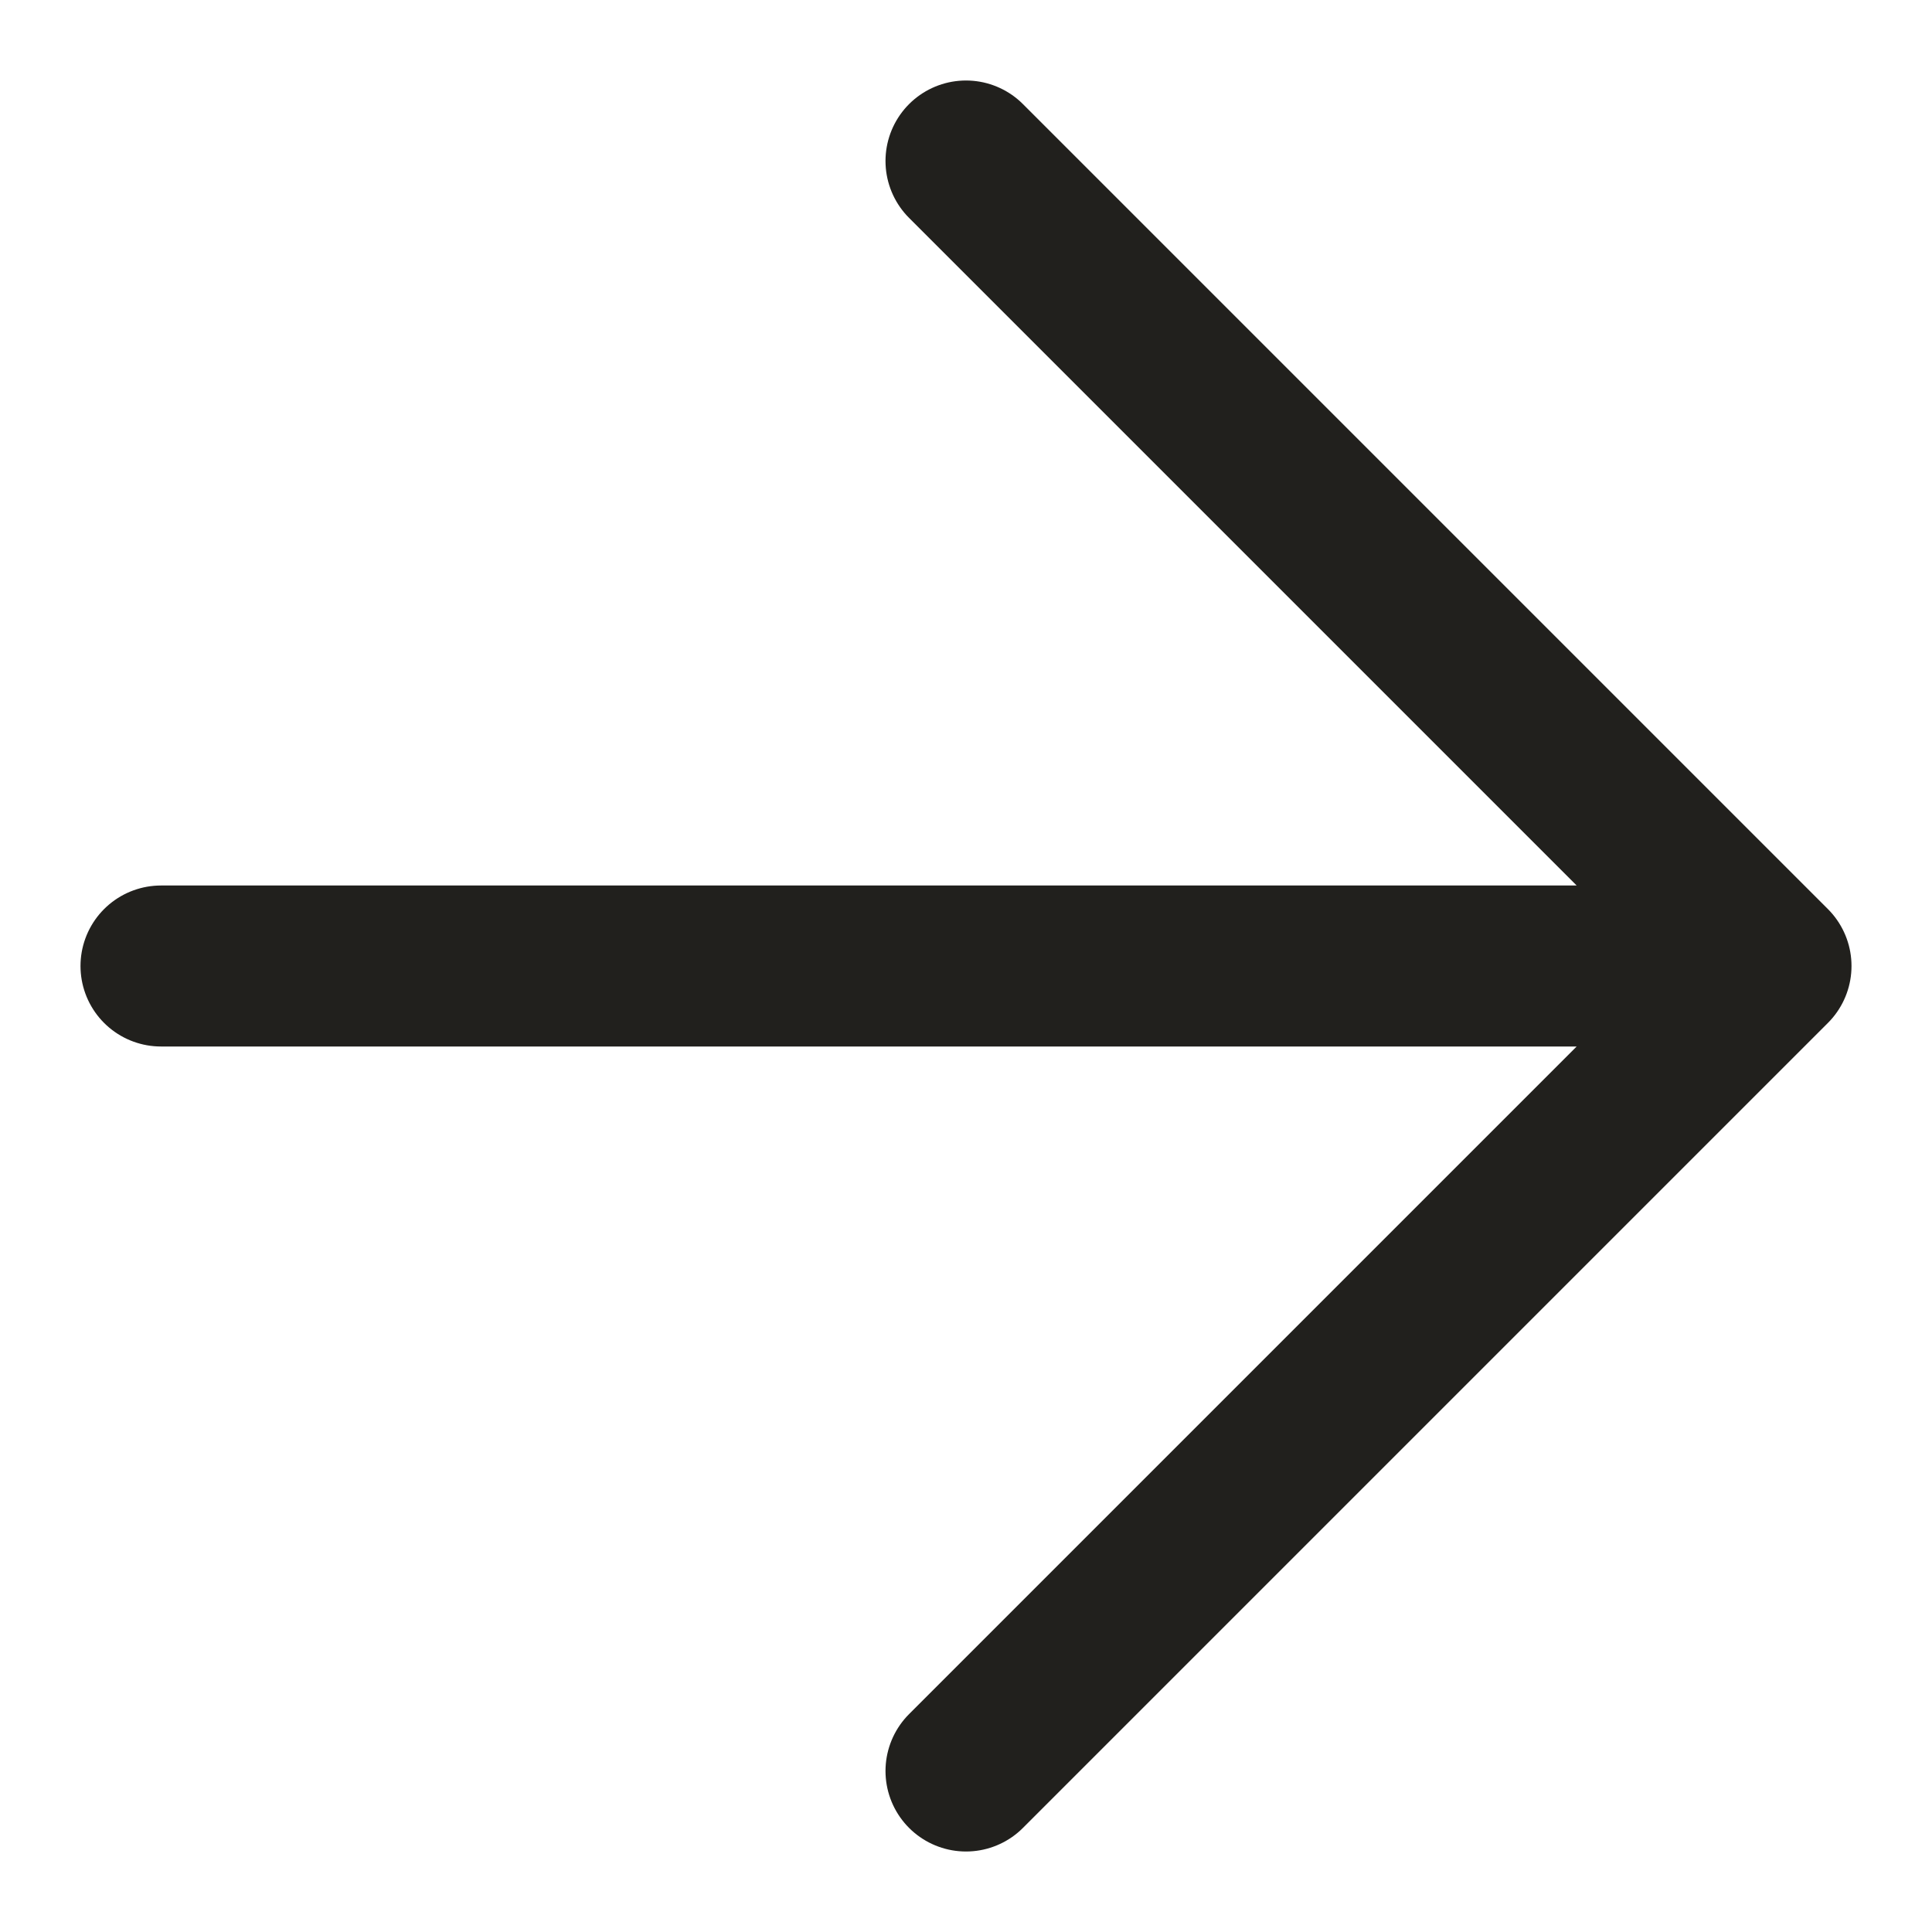 <?xml version="1.0" encoding="utf-8"?>
<svg xmlns="http://www.w3.org/2000/svg" fill="none" height="100%" overflow="visible" preserveAspectRatio="none" style="display: block;" viewBox="0 0 12 12" width="100%">
<path d="M1 6H11M11 6L6 1M11 6L6 11" id="Vector" stroke="#21201D" stroke-linecap="round"/>
</svg>